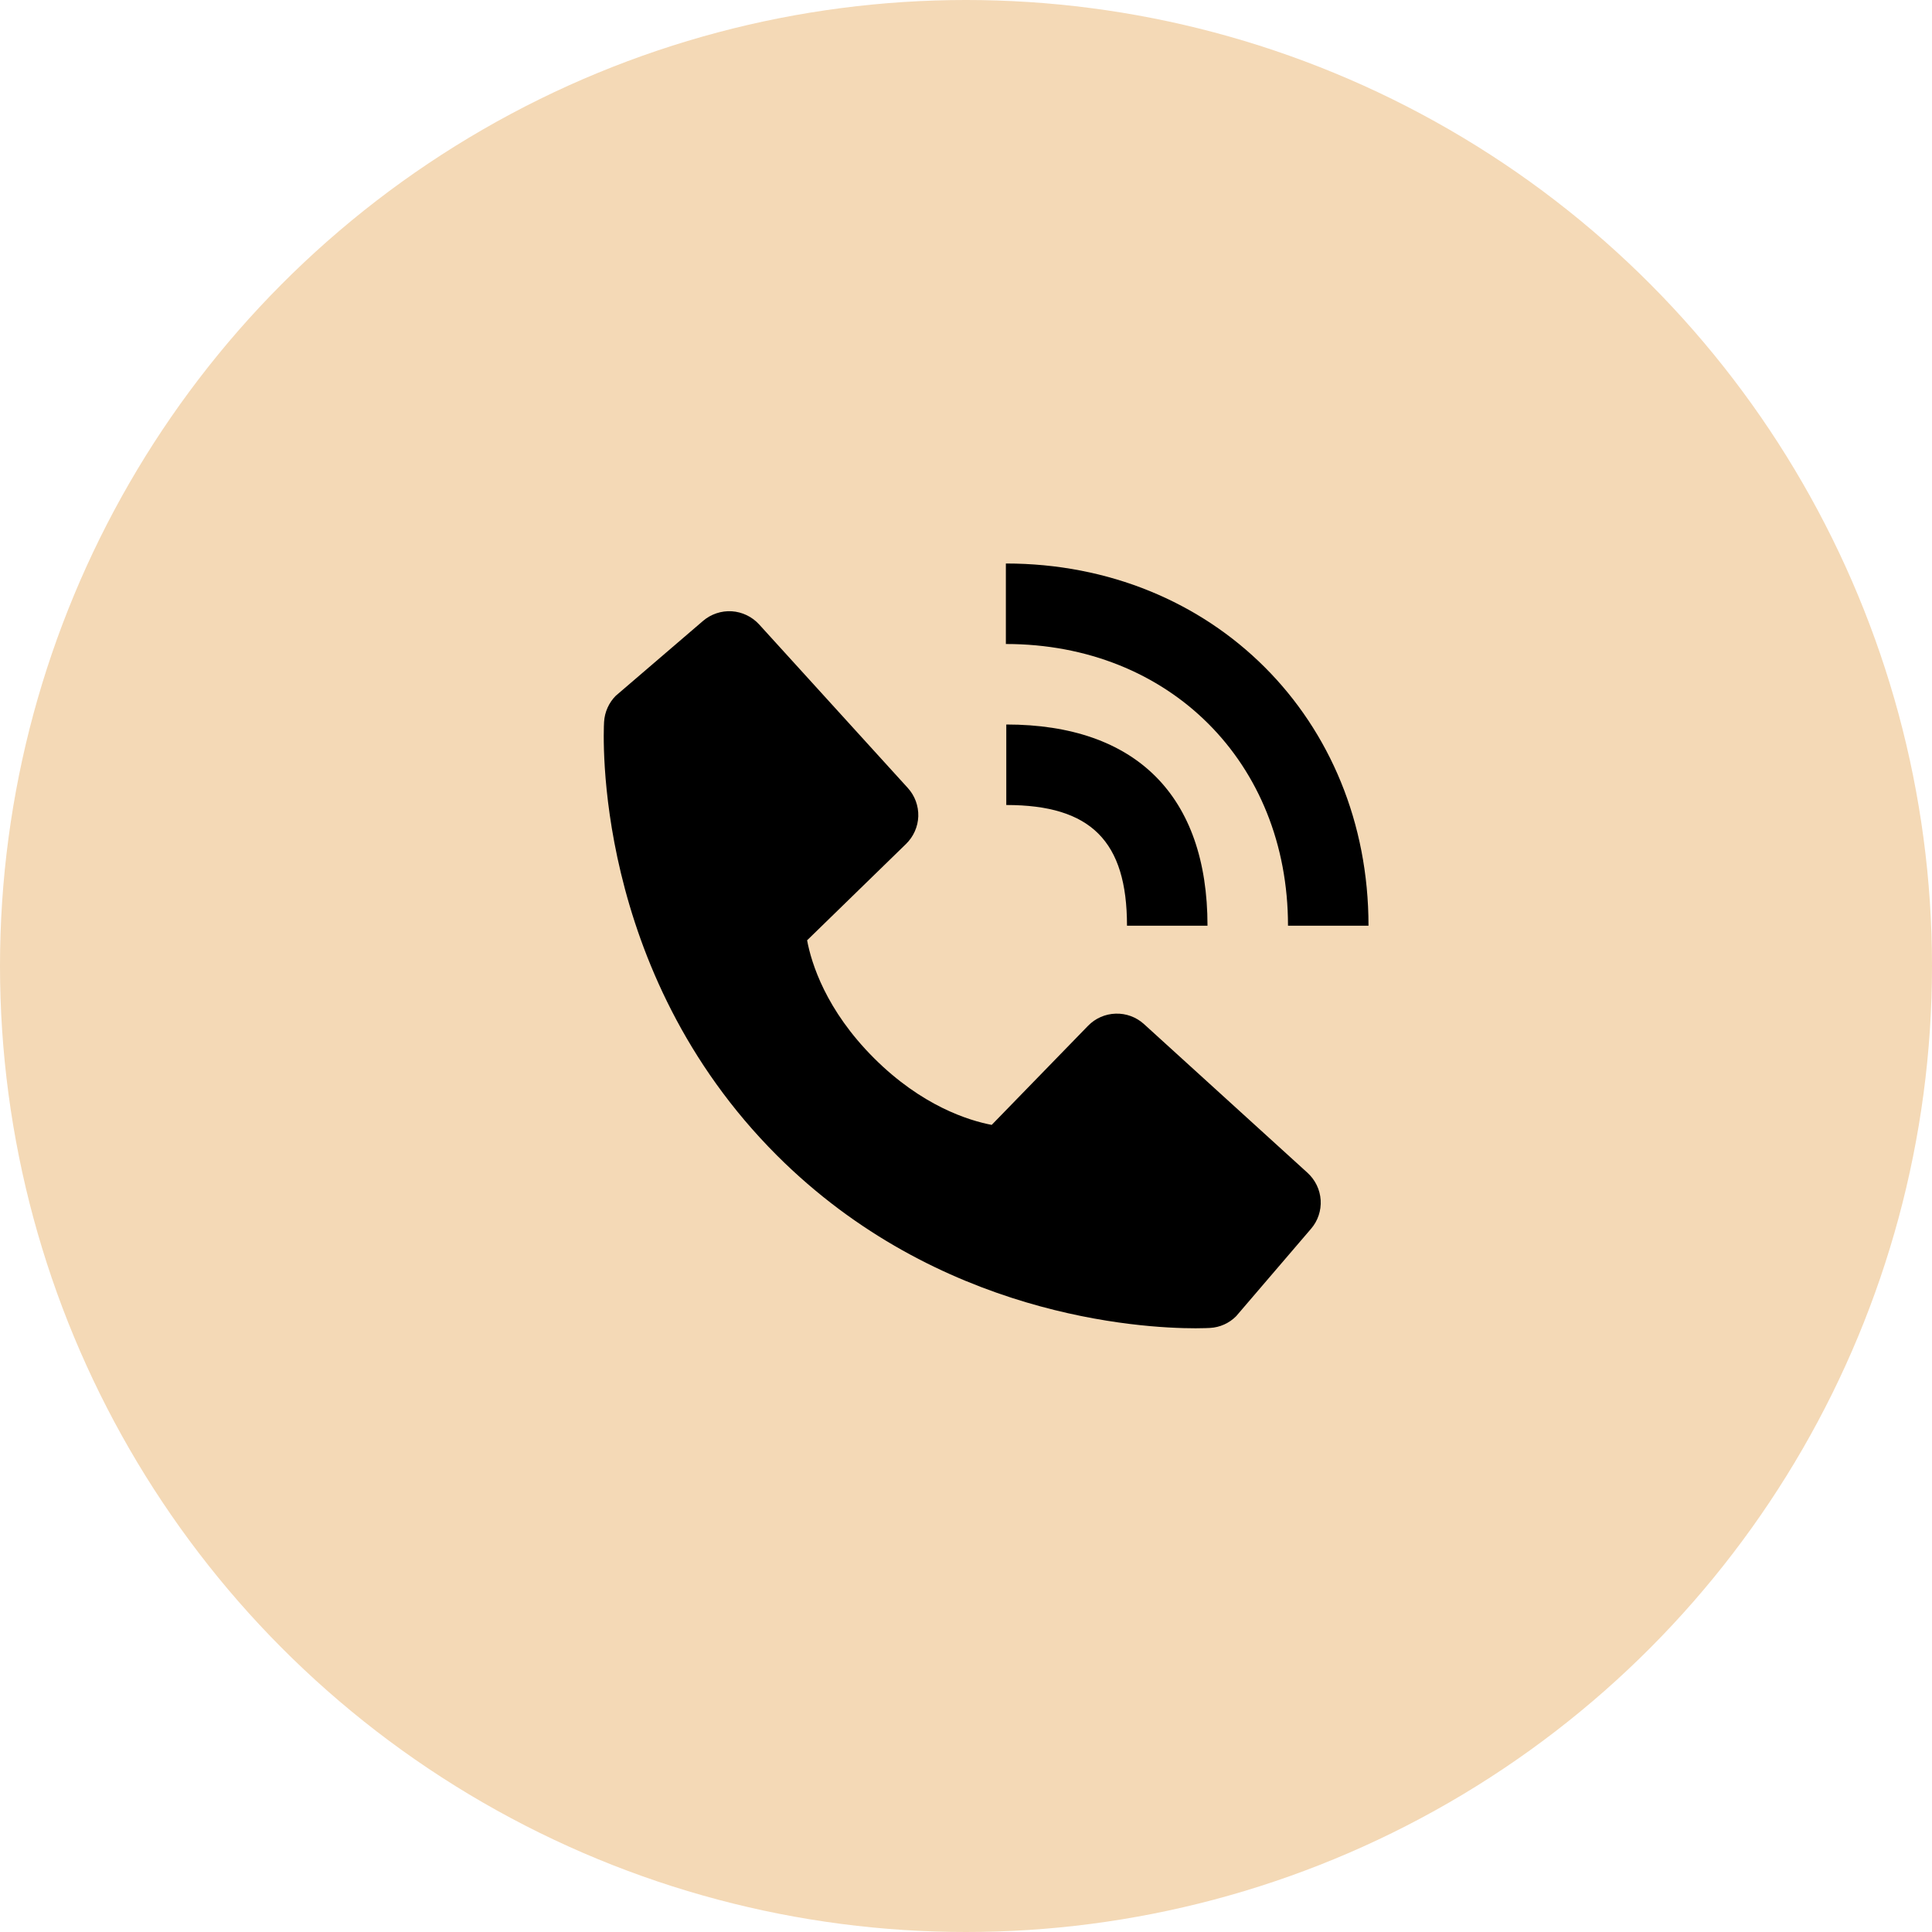 <?xml version="1.0" encoding="UTF-8"?> <svg xmlns="http://www.w3.org/2000/svg" width="33" height="33" viewBox="0 0 33 33" fill="none"> <circle cx="16.5" cy="16.5" r="16.5" fill="#F4D9B6"></circle> <path d="M22 15.812H23.375C23.375 12.285 20.712 9.625 17.181 9.625V11C19.973 11 22 13.023 22 15.812Z" fill="black"></path> <path d="M17.188 13.75C18.633 13.75 19.25 14.367 19.25 15.812H20.625C20.625 13.595 19.405 12.375 17.188 12.375V13.75ZM19.54 17.492C19.408 17.372 19.234 17.308 19.056 17.314C18.878 17.319 18.708 17.394 18.584 17.522L16.939 19.214C16.543 19.138 15.746 18.89 14.927 18.072C14.107 17.252 13.859 16.454 13.786 16.061L15.476 14.415C15.604 14.29 15.679 14.121 15.685 13.943C15.69 13.764 15.626 13.591 15.506 13.459L12.966 10.665C12.845 10.533 12.678 10.453 12.5 10.441C12.321 10.43 12.145 10.489 12.009 10.605L10.517 11.885C10.399 12.004 10.328 12.163 10.318 12.331C10.308 12.503 10.111 16.574 13.268 19.733C16.022 22.486 19.472 22.688 20.422 22.688C20.561 22.688 20.646 22.683 20.669 22.682C20.837 22.673 20.996 22.601 21.114 22.482L22.393 20.989C22.51 20.854 22.569 20.678 22.558 20.499C22.547 20.321 22.466 20.154 22.334 20.033L19.54 17.492Z" fill="black"></path> </svg> 